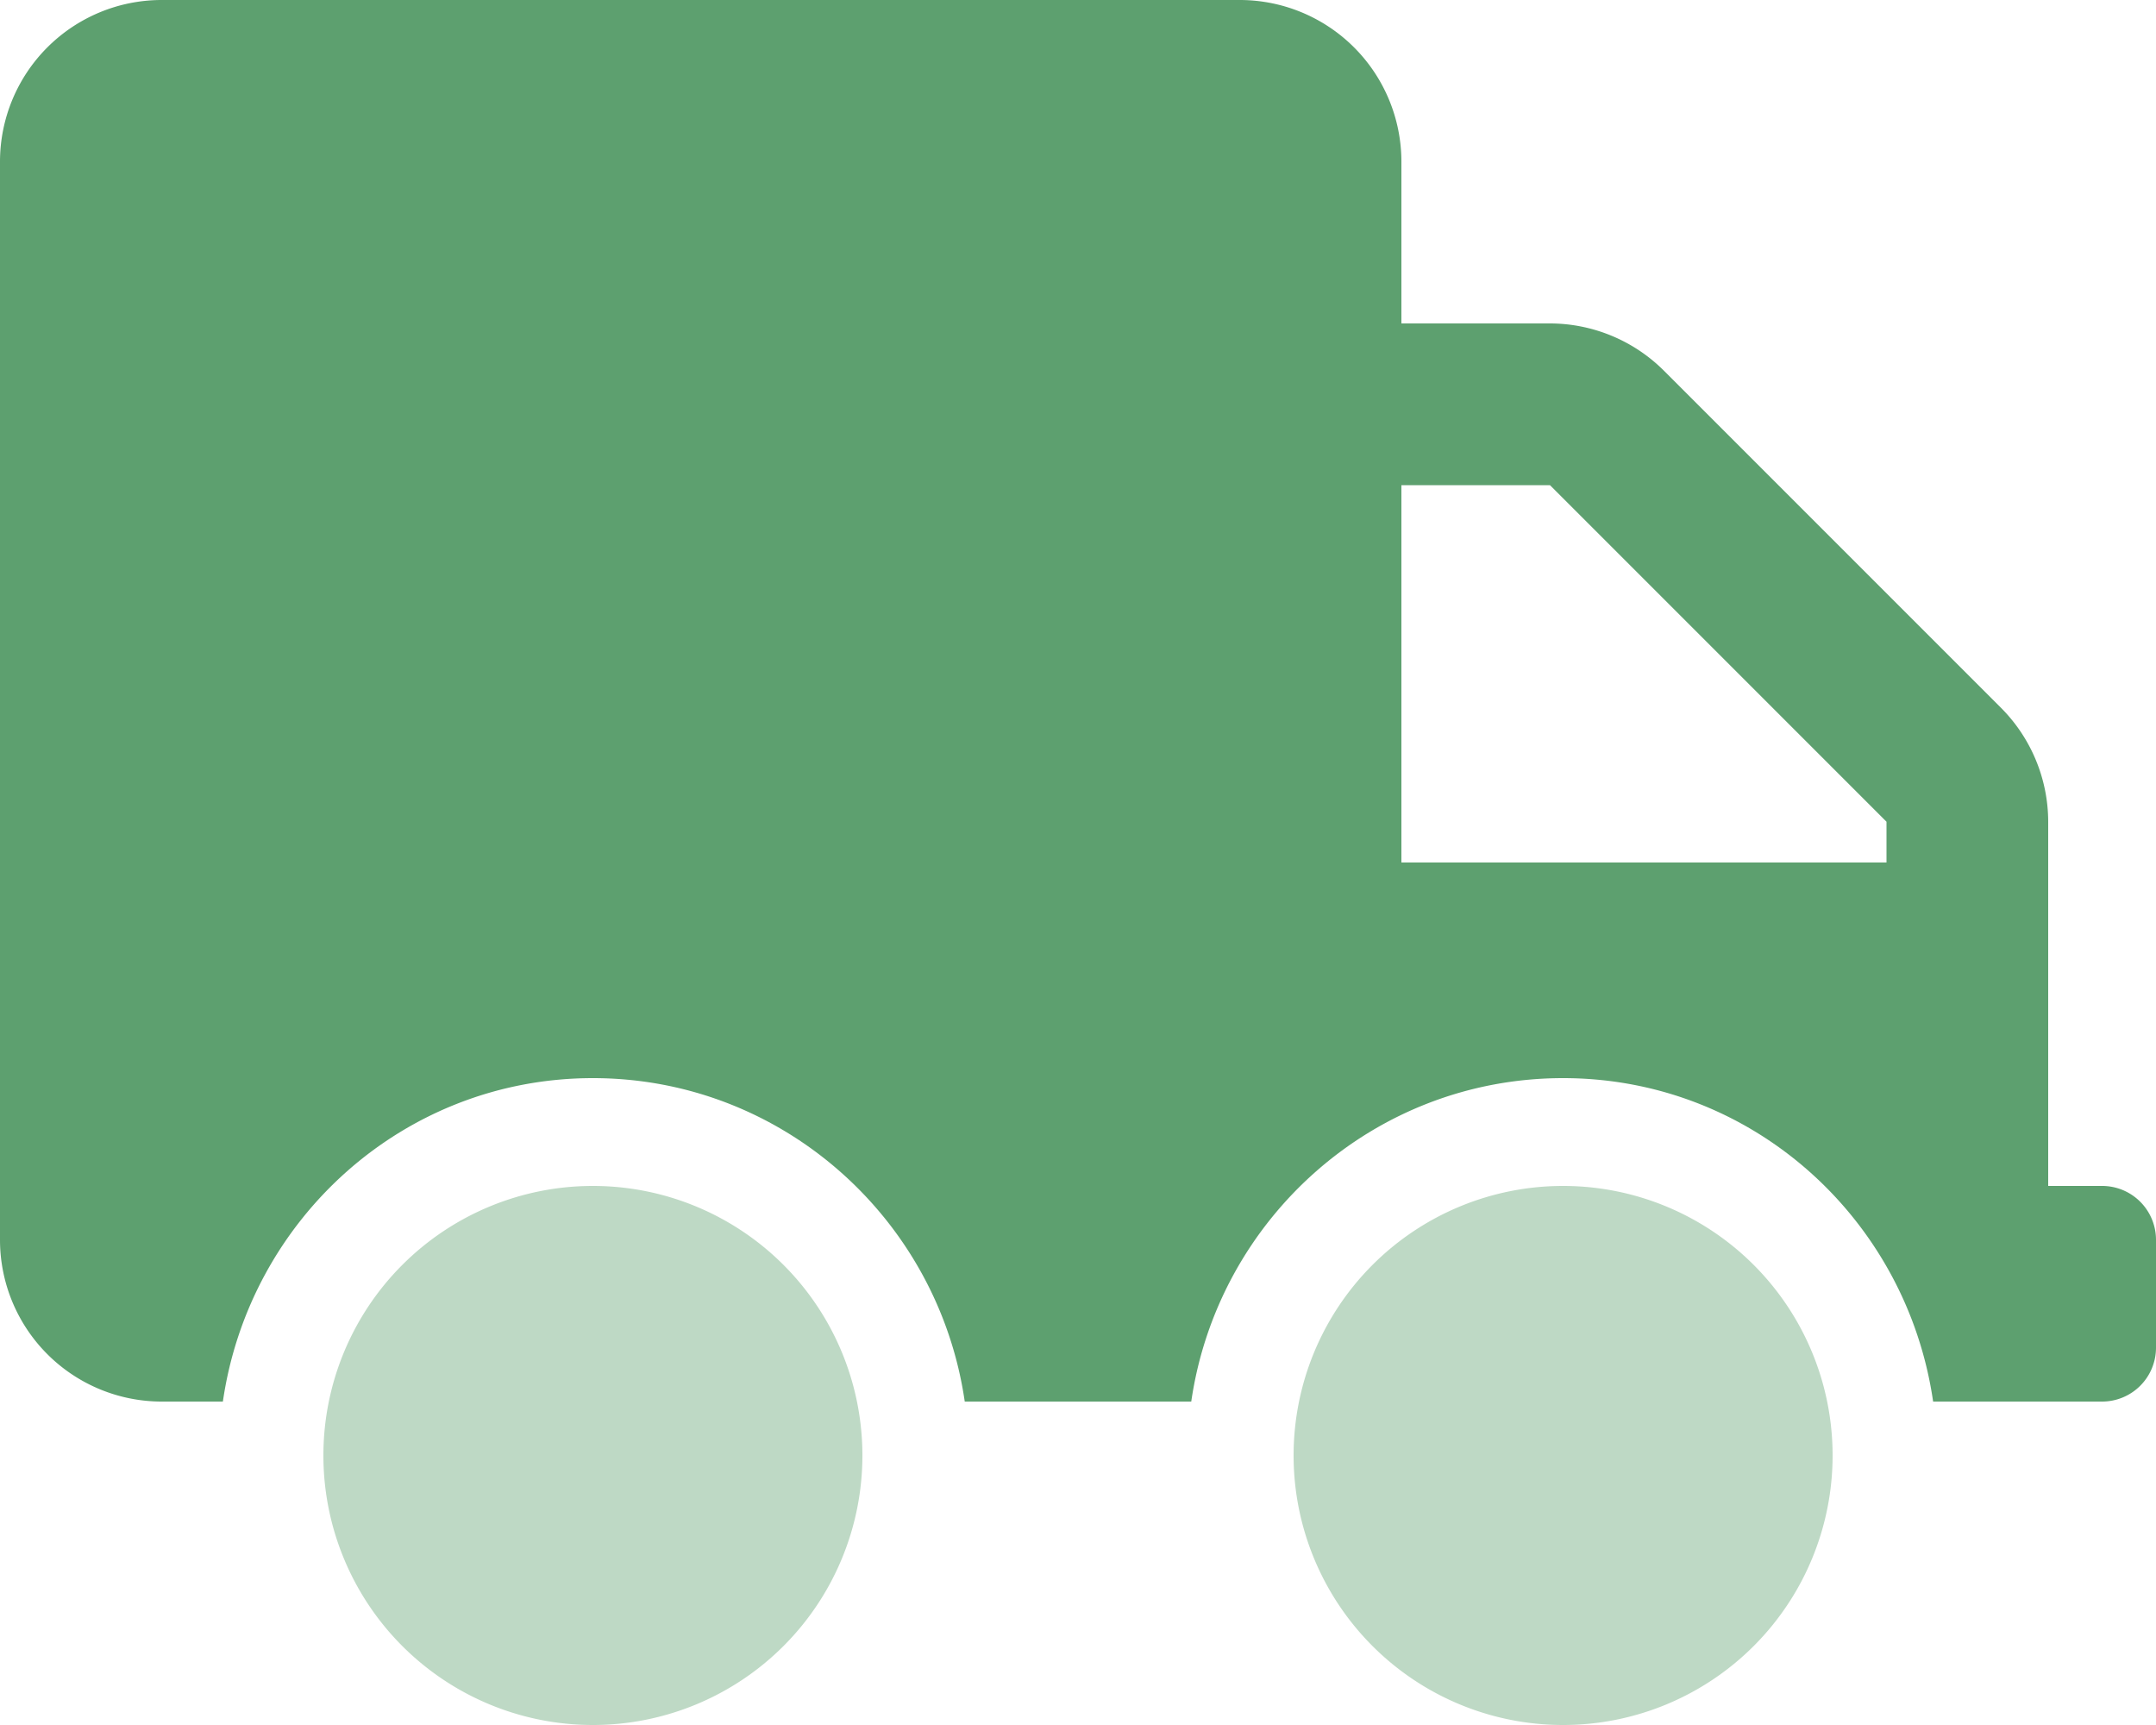 <svg class="svg-inline--fa fa-truck fa-w-20 fa-4x" aria-hidden="true" focusable="false" 
data-prefix="fad" data-icon="truck" role="img" xmlns="http://www.w3.org/2000/svg" viewBox="0 0 640 512" data-fa-i2svg="">
<g class="fa-group">
    <path class="fa-secondary" fill="#BED9C5" d="M176 352a80 80 0 1 0 80 80 80 80 0 0 0-80-80zm288 0a80 80 0 1 0 80 80 80 80 0 0 0-80-80z"></path>
    <path class="fa-primary" fill="#5DA06F" d="M624 352h-16V243.9a48 48 0 0 0-14.1-33.9L494 110.1A48 48 0 0 0 460.1 96H416V48a48 48 0 0 0-48-48H48A48 48 0 0 0 0 48v320a48 48 0 0 0 48 48h18.16C74 361.93 119.78 320 176 320s102.54 41.86 110.38 96h67.24c7.85-54.14 54.1-96 110.38-96s102 41.93 109.84 96H624a16 16 0 0 0 16-16v-32a16 16 0 0 0-16-16zm-64-96H416V144h44.1l99.9 99.9z"></path>
</g></svg>